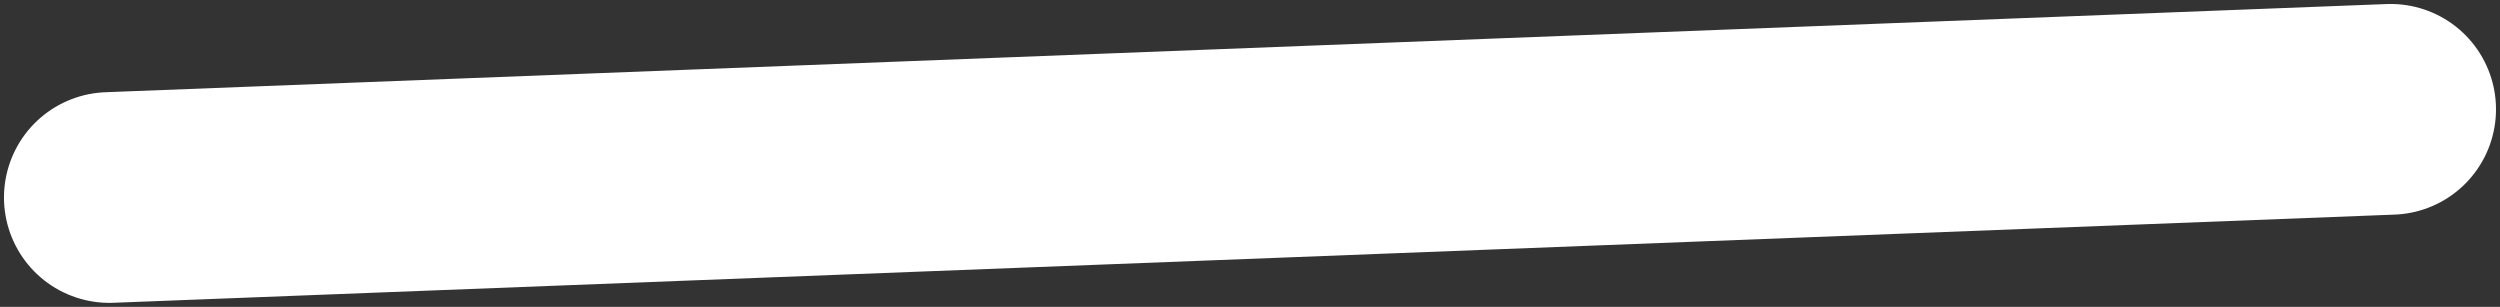 <?xml version="1.0" encoding="UTF-8"?>
<svg xmlns="http://www.w3.org/2000/svg" width="94.921" height="11.651" viewBox="0 0 94.921 11.651">
  <rect x="0" y="0" width="94.921" height="11.651" fill="#333333" stroke="none"/>
  <path id="Path_393" data-name="Path 393" d="M81.618-11-5-7.652" transform="translate(9.151 15.151)" fill="none" stroke="#fff" stroke-linecap="round" stroke-width="8"></path>
</svg>
